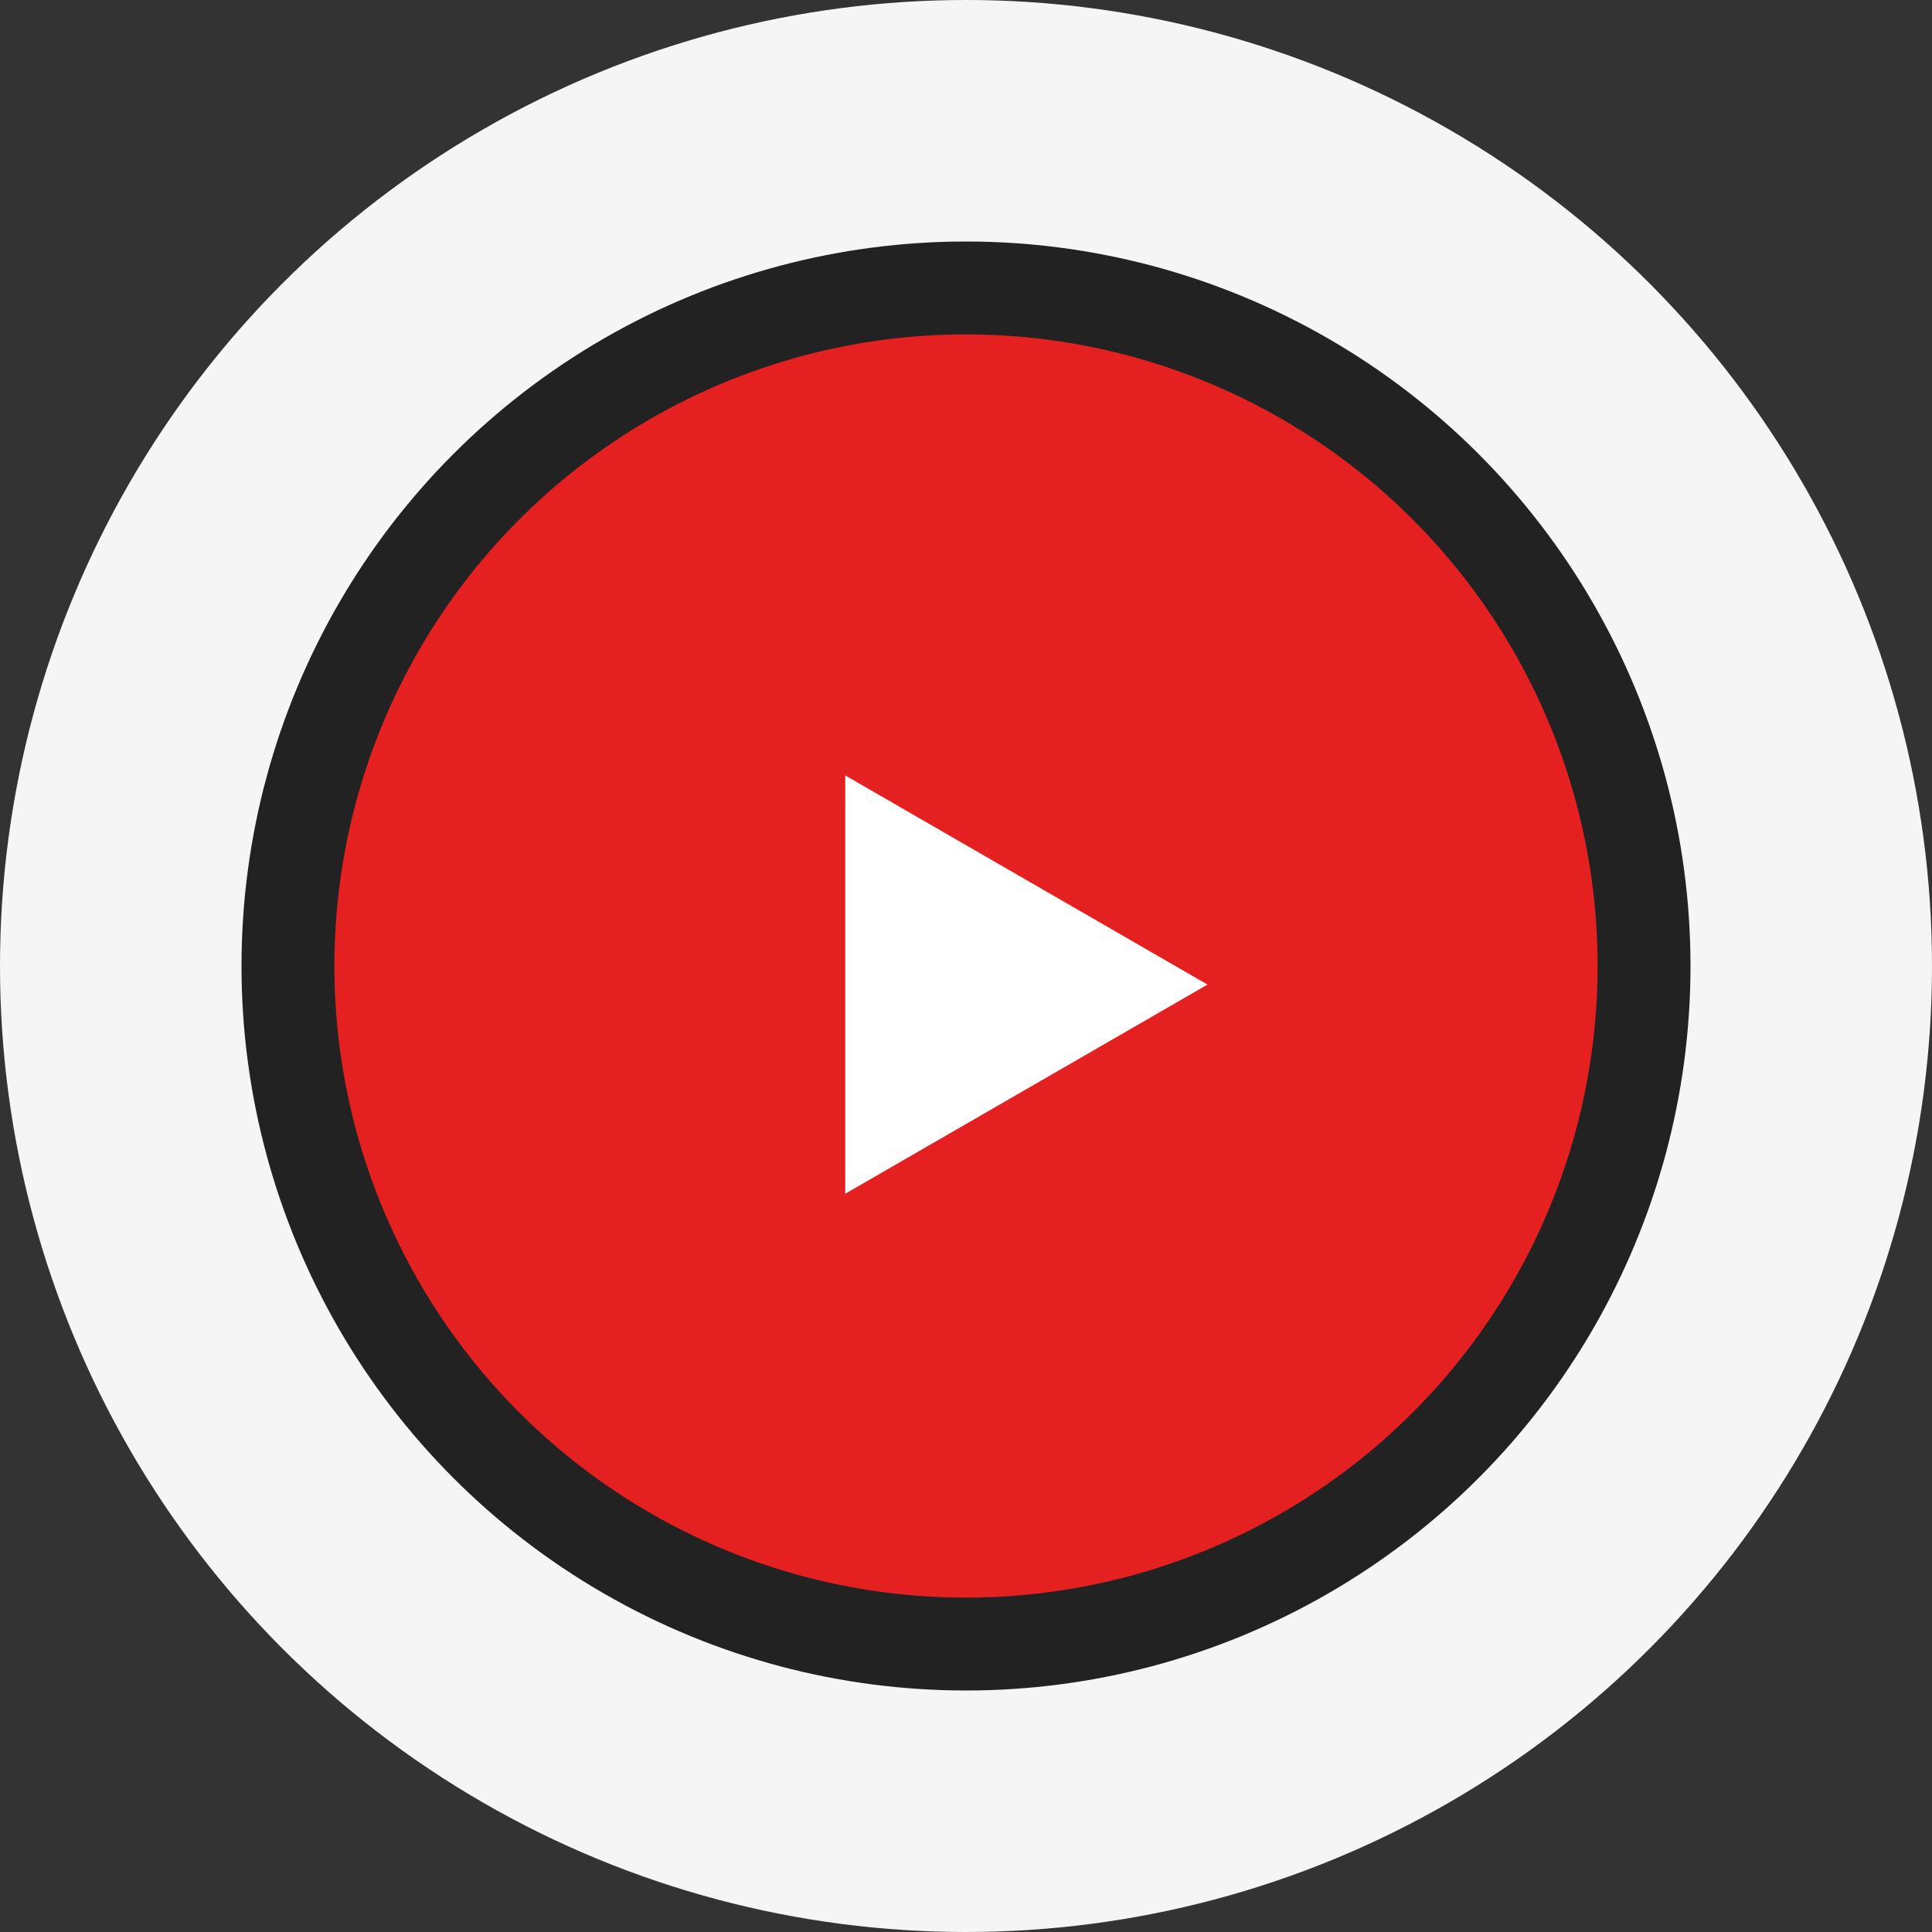 <svg width="104" height="104" viewBox="0 0 104 104" fill="none" xmlns="http://www.w3.org/2000/svg">
<rect x="0" y="0" width="104" height="104" fill="#333333" stroke="none"/>
<circle cx="52" cy="52" r="52" fill="#F5F5F5"/>
<circle cx="52" cy="52" r="39" fill="#222222"/>
<circle cx="52" cy="52" r="34" fill="#E52021"/>
<path d="M65 53L45.5 64.258L45.5 41.742L65 53Z" fill="white"/>
</svg>
